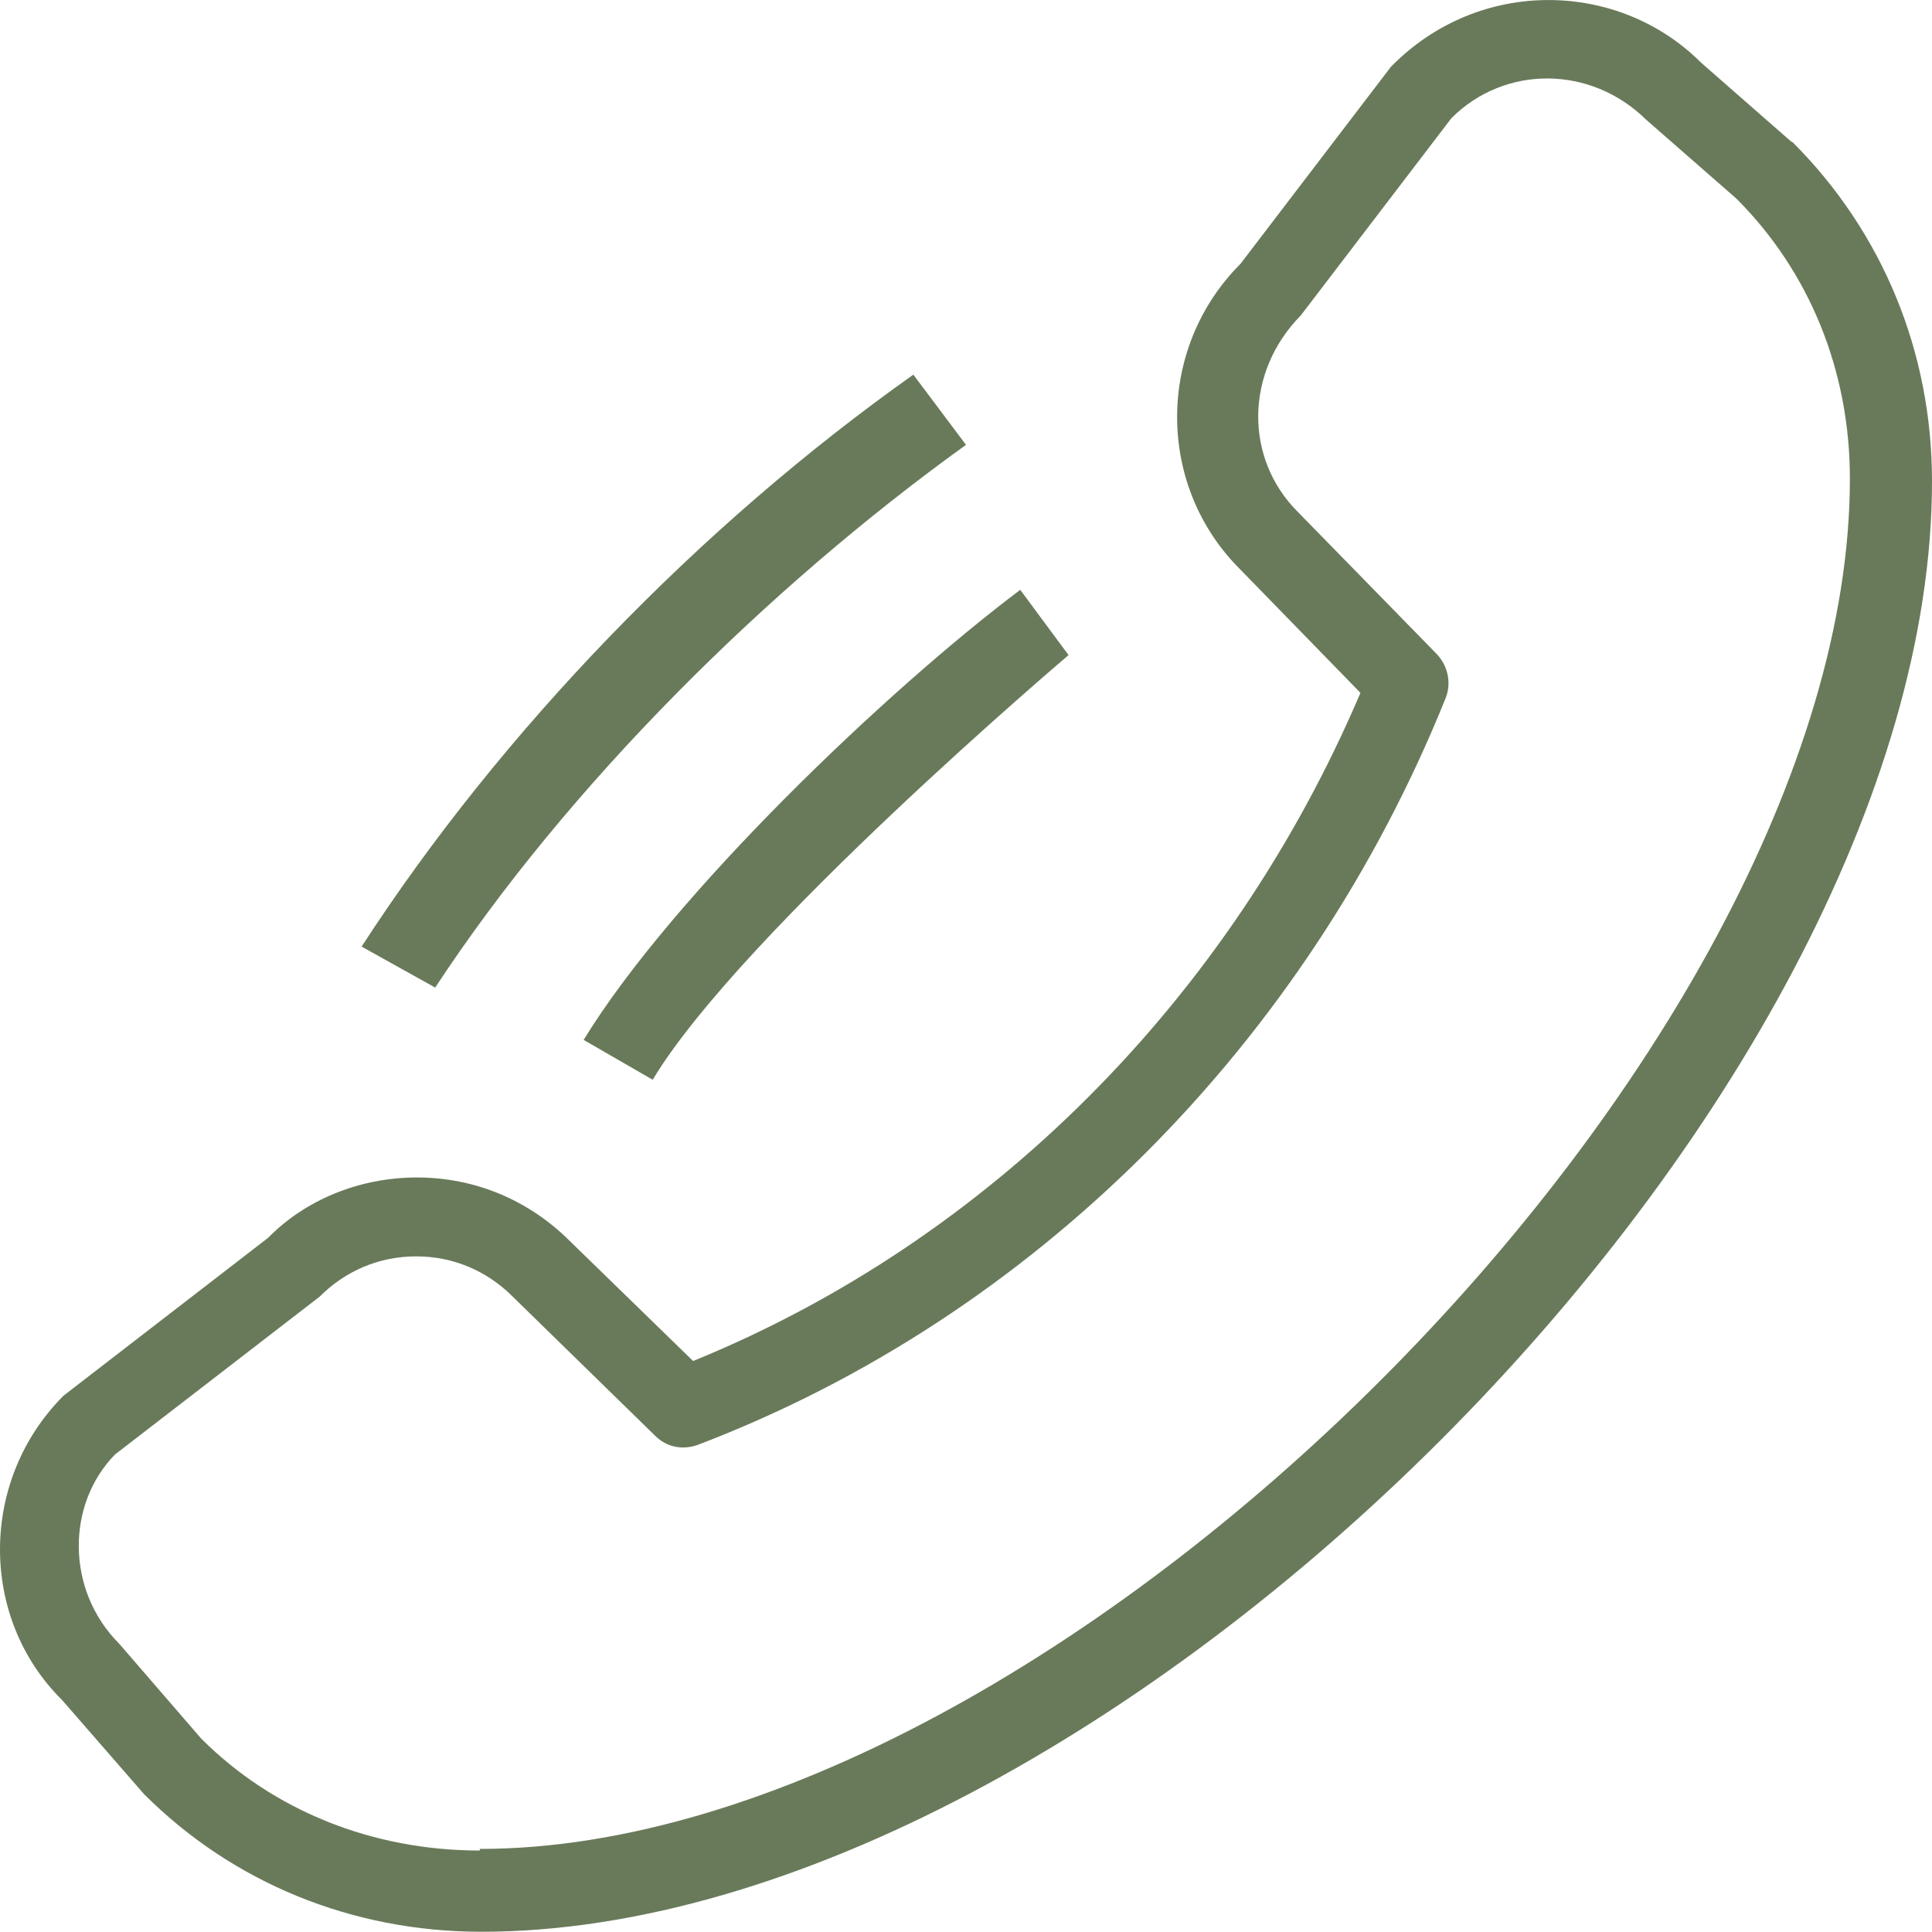 <?xml version="1.0" encoding="UTF-8"?> <svg xmlns="http://www.w3.org/2000/svg" width="24" height="24" viewBox="0 0 24 24" fill="none"><g clip-path="url(#clip0_404_2171)"><path d="M22.25 1.758L21.13 0.777C20.11 -0.242 18.38 -0.292 17.28 0.828L15.41 3.277C14.36 4.327 14.36 6.037 15.41 7.077L16.9 8.607C15.28 12.408 12.29 15.408 8.61 16.907L7.08 15.418C6.57 14.908 5.9 14.627 5.18 14.627C4.46 14.627 3.79 14.908 3.33 15.377L0.79 17.337C-0.26 18.387 -0.26 20.098 0.77 21.117L1.79 22.288C2.89 23.387 4.37 23.997 5.98 23.997C13.73 23.997 24 13.717 24 5.978C24 4.378 23.39 2.888 22.27 1.768L22.25 1.758ZM5.96 22.988C4.62 22.988 3.39 22.488 2.5 21.598L1.48 20.418C0.82 19.758 0.82 18.688 1.43 18.067L3.97 16.108C4.29 15.787 4.71 15.607 5.17 15.607C5.63 15.607 6.05 15.787 6.37 16.108L8.14 17.837C8.28 17.977 8.48 18.017 8.67 17.948C12.84 16.358 16.23 12.967 17.96 8.668C18.03 8.488 17.99 8.277 17.85 8.127L16.12 6.357C15.46 5.697 15.46 4.628 16.16 3.917L18.03 1.468C18.69 0.807 19.76 0.807 20.45 1.488L21.57 2.467C22.48 3.377 22.98 4.607 22.98 5.947C22.98 13.107 13.12 22.968 5.96 22.968V22.988Z" fill="#697A5A"></path><path d="M7.25 12.918C8.355 11.114 11.021 8.57 12.674 7.327L13.274 8.138C13.274 8.138 9.2 11.593 8.108 13.413L7.25 12.918Z" fill="#697A5A"></path><path d="M12 5.526L11.346 4.654C8.7 6.527 6.231 9.076 4.492 11.759L5.406 12.268C7.052 9.762 9.53 7.303 12 5.526Z" fill="#697A5A"></path></g><defs><clipPath id="clip0_404_2171"><rect width="24" height="24" fill="white"></rect></clipPath></defs></svg> 
